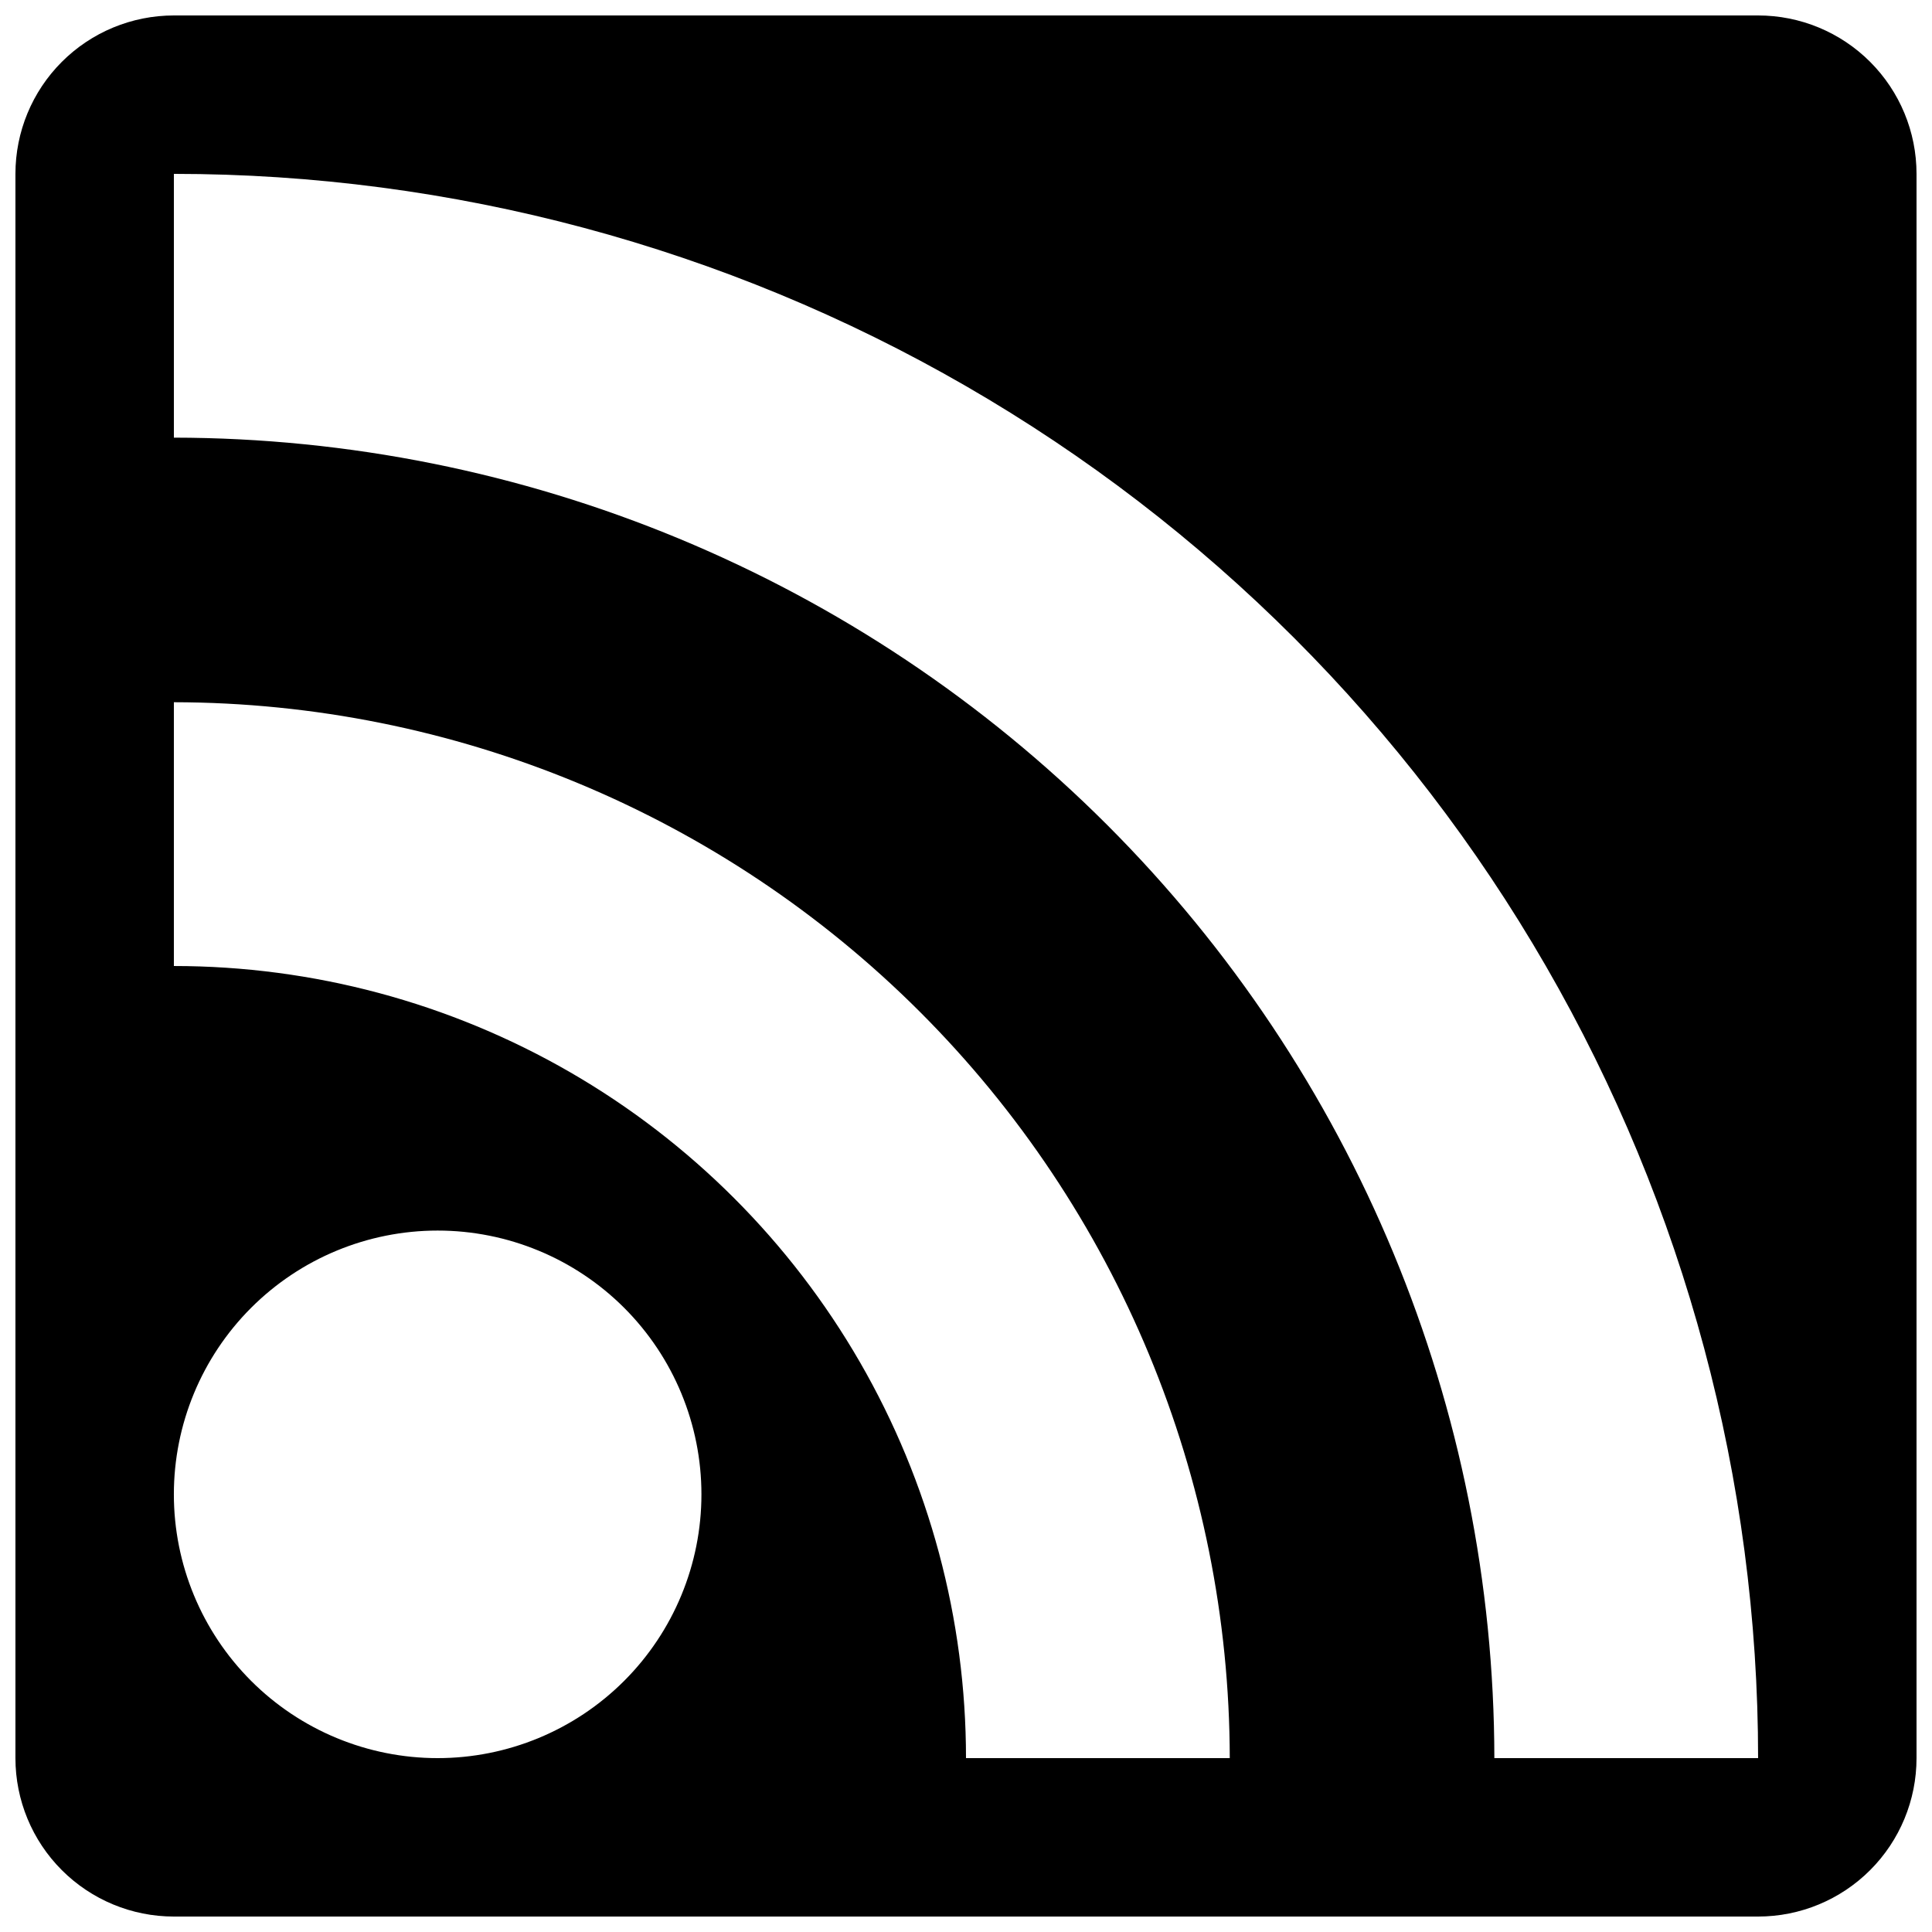 <?xml version="1.0" encoding="UTF-8"?>
<!-- Uploaded to: ICON Repo, www.iconrepo.com, Generator: ICON Repo Mixer Tools -->
<svg width="800px" height="800px" version="1.1" viewBox="144 144 512 512" xmlns="http://www.w3.org/2000/svg">
 <defs>
  <clipPath id="a">
   <path d="m148.09 148.09h503.81v503.81h-503.81z"/>
  </clipPath>
 </defs>
 <g clip-path="url(#a)">
  <path d="m148.09 190.08v419.84c0 11.137 4.422 21.816 12.297 29.688 7.875 7.875 18.551 12.297 29.688 12.297h419.84c11.137 0 21.816-4.422 29.688-12.297 7.875-7.871 12.297-18.551 12.297-29.688v-419.84c0-11.137-4.422-21.812-12.297-29.688-7.871-7.875-18.551-12.297-29.688-12.297h-419.84c-11.137 0-21.812 4.422-29.688 12.297s-12.297 18.551-12.297 29.688zm111.89 419.84c-18.539 0-36.32-7.363-49.43-20.473-13.109-13.109-20.473-30.891-20.473-49.43s7.363-36.32 20.473-49.43c13.109-13.109 30.891-20.473 49.43-20.473 18.539 0 36.32 7.363 49.43 20.473 13.109 13.109 20.477 30.891 20.477 49.43s-7.367 36.32-20.477 49.43c-13.109 13.109-30.891 20.473-49.43 20.473zm140.02 0c0-36.848-9.699-73.047-28.125-104.96-18.426-31.91-44.926-58.41-76.836-76.836-31.914-18.422-68.113-28.121-104.96-28.121v-69.906c74.18 0.113 145.29 29.629 197.74 82.082 52.453 52.453 81.973 123.56 82.082 197.74zm140.02 0c-0.109-92.773-37.016-181.72-102.62-247.32-65.602-65.602-154.55-102.5-247.32-102.62v-69.902c73.699 0 146.1 19.398 209.92 56.246 63.824 36.852 116.82 89.852 153.67 153.68s56.246 136.22 56.246 209.92z"/>
 </g>
</svg>